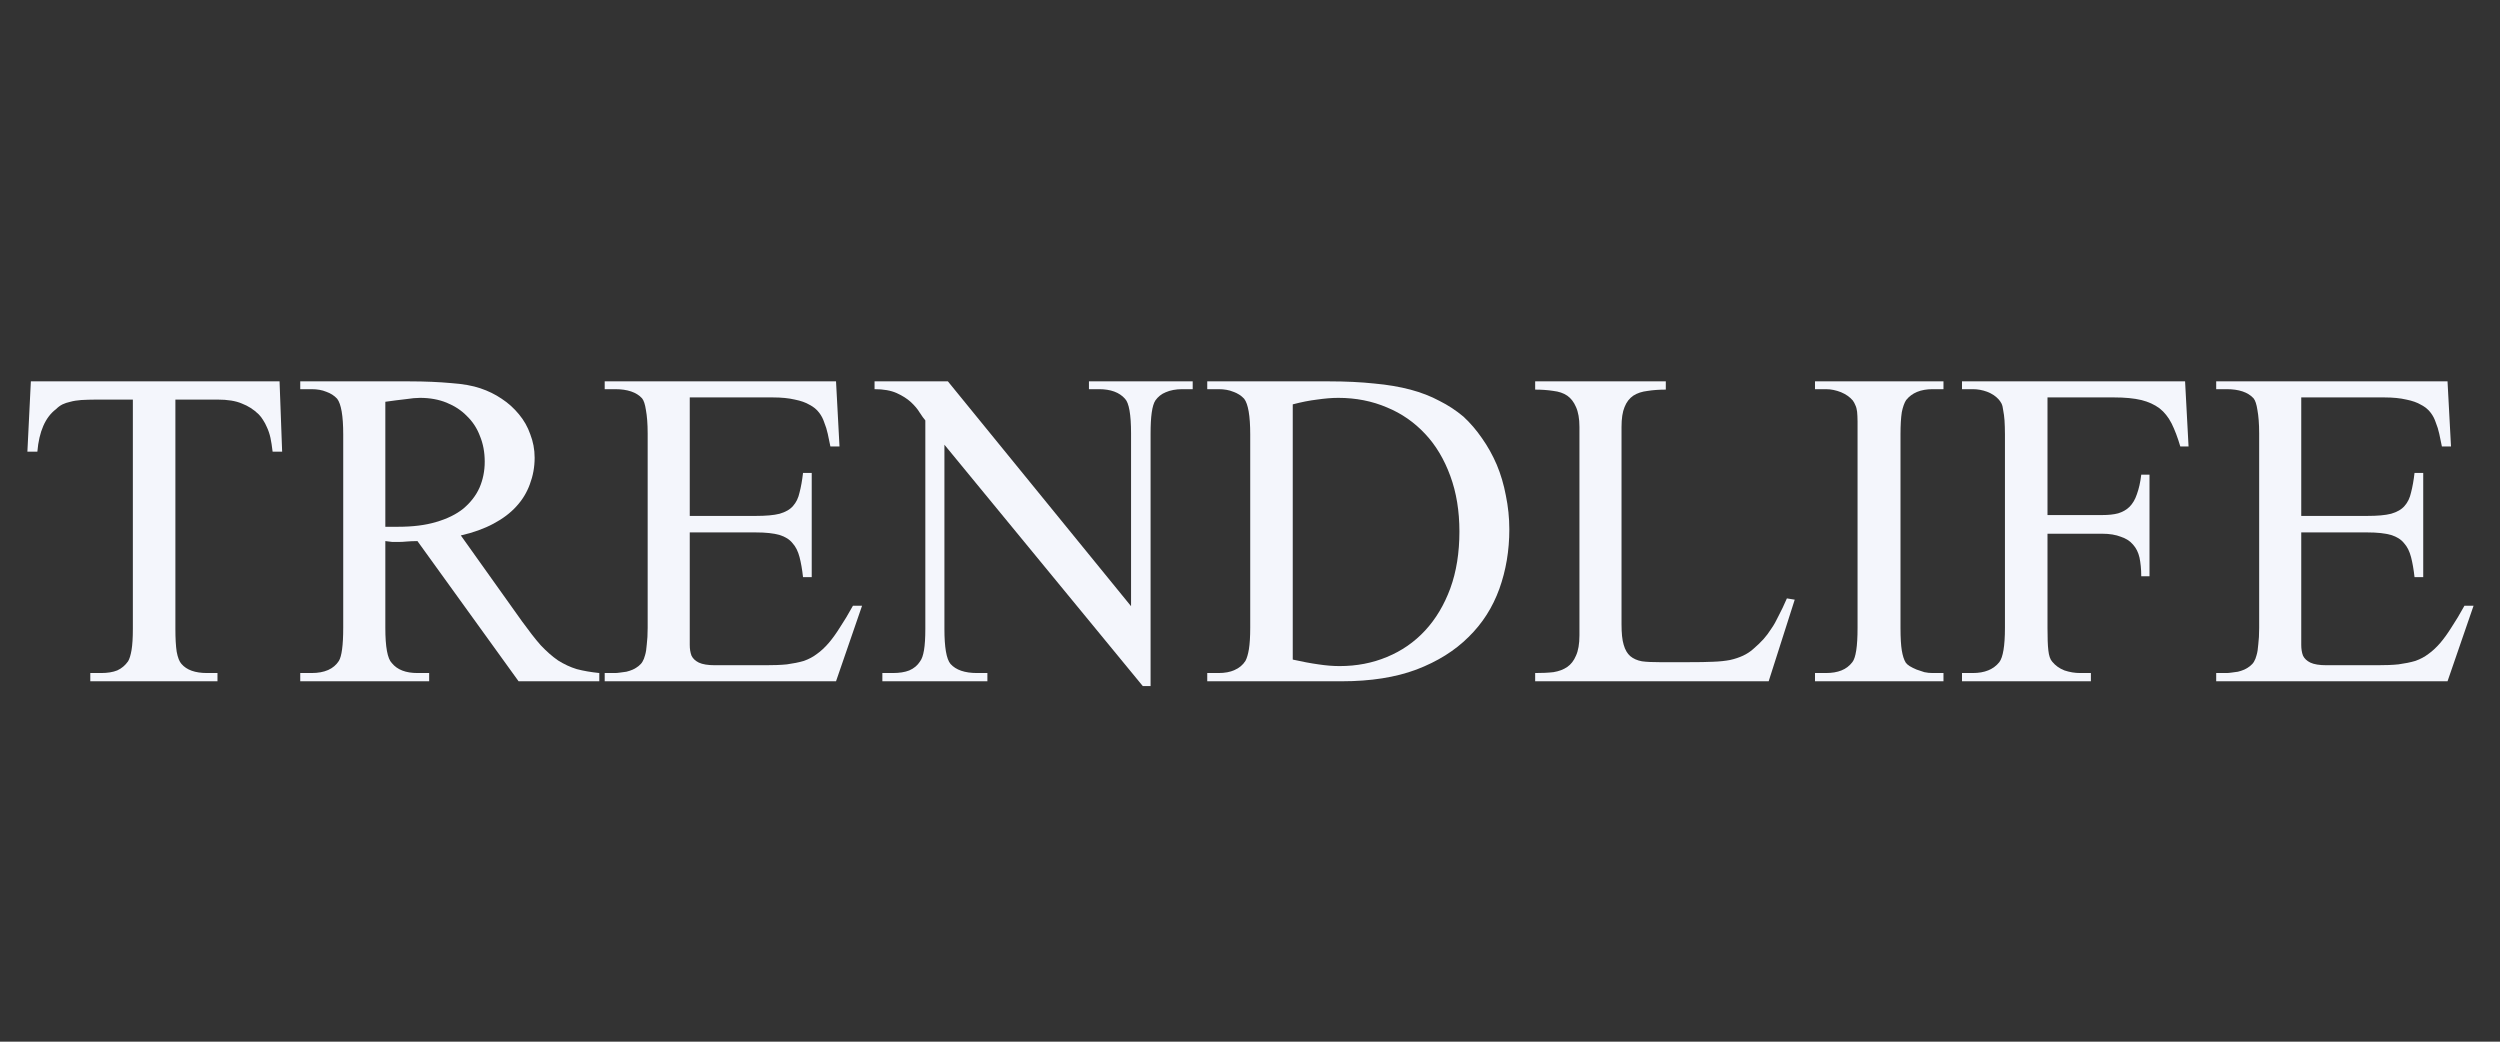 <svg xmlns="http://www.w3.org/2000/svg" xmlns:xlink="http://www.w3.org/1999/xlink" width="120" zoomAndPan="magnify" viewBox="0 0 90 37.5" height="50" preserveAspectRatio="xMidYMid meet" version="1.0"><rect x="0" y="0" width="90" height="37.5" fill="#333333" stroke="none"/><defs><g/><clipPath id="c36a0bbee7"><path d="M 0.594 7 L 89.406 7 L 89.406 30 L 0.594 30 Z M 0.594 7 " clip-rule="nonzero"/></clipPath><clipPath id="0cca86c01b"><path d="M 0.594 6 L 11 6 L 11 18 L 0.594 18 Z M 0.594 6 " clip-rule="nonzero"/></clipPath><clipPath id="1635c754c5"><path d="M 79 6 L 89.406 6 L 89.406 18 L 79 18 Z M 79 6 " clip-rule="nonzero"/></clipPath><clipPath id="1b0e4ead7a"><rect x="0" width="90" y="0" height="23"/></clipPath></defs><g clip-path="url(#c36a0bbee7)"><g transform="matrix(1, 0, 0, 1, 0, 7)"><g clip-path="url(#1b0e4ead7a)"><g clip-path="url(#0cca86c01b)"><g fill="#f4f6fc" fill-opacity="1"><g transform="translate(0.595, 17.526)"><g><path d="M 9.219 -8.266 C 9.195 -8.461 9.172 -8.629 9.141 -8.766 C 9.109 -8.91 9.066 -9.035 9.016 -9.141 C 8.973 -9.242 8.926 -9.332 8.875 -9.406 C 8.832 -9.477 8.781 -9.547 8.719 -9.609 C 8.539 -9.785 8.336 -9.914 8.109 -10 C 7.891 -10.094 7.598 -10.141 7.234 -10.141 L 5.719 -10.141 L 5.719 -1.891 C 5.719 -1.547 5.734 -1.27 5.766 -1.062 C 5.805 -0.852 5.863 -0.707 5.938 -0.625 C 6.125 -0.406 6.43 -0.297 6.859 -0.297 L 7.234 -0.297 L 7.234 0 L 2.656 0 L 2.656 -0.297 L 3.047 -0.297 C 3.273 -0.297 3.469 -0.328 3.625 -0.391 C 3.781 -0.461 3.91 -0.57 4.016 -0.719 C 4.066 -0.801 4.109 -0.938 4.141 -1.125 C 4.172 -1.312 4.188 -1.566 4.188 -1.891 L 4.188 -10.141 L 2.891 -10.141 C 2.672 -10.141 2.484 -10.133 2.328 -10.125 C 2.18 -10.113 2.051 -10.094 1.938 -10.062 C 1.832 -10.039 1.738 -10.008 1.656 -9.969 C 1.57 -9.926 1.492 -9.867 1.422 -9.797 C 1.035 -9.504 0.812 -8.992 0.75 -8.266 L 0.391 -8.266 L 0.516 -10.797 L 9.469 -10.797 L 9.562 -8.266 Z M 9.219 -8.266 "/></g></g></g></g><g fill="#f4f6fc" fill-opacity="1"><g transform="translate(10.528, 17.526)"><g><path d="M 8.141 0 L 4.5 -5.047 C 4.352 -5.047 4.223 -5.039 4.109 -5.031 C 4.004 -5.02 3.91 -5.016 3.828 -5.016 C 3.754 -5.016 3.676 -5.016 3.594 -5.016 C 3.52 -5.023 3.438 -5.035 3.344 -5.047 L 3.344 -1.922 C 3.344 -1.234 3.422 -0.812 3.578 -0.656 C 3.773 -0.414 4.082 -0.297 4.5 -0.297 L 4.922 -0.297 L 4.922 0 L 0.281 0 L 0.281 -0.297 L 0.688 -0.297 C 1.156 -0.297 1.484 -0.441 1.672 -0.734 C 1.773 -0.898 1.828 -1.297 1.828 -1.922 L 1.828 -8.891 C 1.828 -9.555 1.754 -9.984 1.609 -10.172 C 1.504 -10.285 1.375 -10.367 1.219 -10.422 C 1.07 -10.484 0.895 -10.516 0.688 -10.516 L 0.281 -10.516 L 0.281 -10.797 L 4.203 -10.797 C 4.785 -10.797 5.289 -10.773 5.719 -10.734 C 6.145 -10.703 6.492 -10.641 6.766 -10.547 C 7.047 -10.453 7.301 -10.328 7.531 -10.172 C 7.77 -10.016 7.977 -9.828 8.156 -9.609 C 8.332 -9.398 8.469 -9.16 8.562 -8.891 C 8.664 -8.629 8.719 -8.348 8.719 -8.047 C 8.719 -7.711 8.66 -7.395 8.547 -7.094 C 8.441 -6.801 8.281 -6.535 8.062 -6.297 C 7.844 -6.055 7.566 -5.848 7.234 -5.672 C 6.898 -5.492 6.508 -5.352 6.062 -5.25 L 8.266 -2.156 C 8.516 -1.812 8.738 -1.523 8.938 -1.297 C 9.145 -1.078 9.352 -0.895 9.562 -0.75 C 9.781 -0.613 10.004 -0.508 10.234 -0.438 C 10.473 -0.375 10.742 -0.328 11.047 -0.297 L 11.047 0 Z M 6.922 -7.906 C 6.922 -8.25 6.863 -8.555 6.75 -8.828 C 6.645 -9.109 6.488 -9.348 6.281 -9.547 C 6.082 -9.754 5.836 -9.914 5.547 -10.031 C 5.266 -10.145 4.945 -10.203 4.594 -10.203 C 4.457 -10.203 4.285 -10.188 4.078 -10.156 C 3.867 -10.133 3.625 -10.102 3.344 -10.062 L 3.344 -5.562 L 3.797 -5.562 C 4.328 -5.562 4.785 -5.617 5.172 -5.734 C 5.566 -5.848 5.895 -6.008 6.156 -6.219 C 6.414 -6.438 6.609 -6.688 6.734 -6.969 C 6.859 -7.258 6.922 -7.57 6.922 -7.906 Z M 6.922 -7.906 "/></g></g></g><g fill="#f4f6fc" fill-opacity="1"><g transform="translate(21.425, 17.526)"><g><path d="M 8.672 0 L 0.344 0 L 0.344 -0.297 L 0.719 -0.297 C 0.758 -0.297 0.816 -0.301 0.891 -0.312 C 0.961 -0.32 1.039 -0.332 1.125 -0.344 C 1.207 -0.363 1.285 -0.391 1.359 -0.422 C 1.441 -0.461 1.508 -0.504 1.562 -0.547 C 1.625 -0.598 1.672 -0.648 1.703 -0.703 C 1.742 -0.766 1.773 -0.844 1.797 -0.938 C 1.828 -1.039 1.848 -1.172 1.859 -1.328 C 1.879 -1.484 1.891 -1.68 1.891 -1.922 L 1.891 -8.922 C 1.891 -9.273 1.867 -9.555 1.828 -9.766 C 1.797 -9.973 1.75 -10.113 1.688 -10.188 C 1.488 -10.406 1.164 -10.516 0.719 -10.516 L 0.344 -10.516 L 0.344 -10.797 L 8.672 -10.797 L 8.797 -8.453 L 8.469 -8.453 C 8.438 -8.609 8.406 -8.758 8.375 -8.906 C 8.344 -9.051 8.301 -9.188 8.25 -9.312 C 8.207 -9.445 8.145 -9.566 8.062 -9.672 C 7.977 -9.785 7.863 -9.879 7.719 -9.953 C 7.582 -10.035 7.406 -10.098 7.188 -10.141 C 6.977 -10.191 6.711 -10.219 6.391 -10.219 L 3.406 -10.219 L 3.406 -5.953 L 5.781 -5.953 C 6.145 -5.953 6.43 -5.977 6.641 -6.031 C 6.859 -6.094 7.02 -6.188 7.125 -6.312 C 7.238 -6.438 7.316 -6.598 7.359 -6.797 C 7.41 -6.992 7.453 -7.227 7.484 -7.5 L 7.797 -7.5 L 7.797 -3.75 L 7.484 -3.75 C 7.453 -4.031 7.41 -4.27 7.359 -4.469 C 7.305 -4.676 7.223 -4.844 7.109 -4.969 C 7.004 -5.102 6.848 -5.203 6.641 -5.266 C 6.43 -5.328 6.145 -5.359 5.781 -5.359 L 3.406 -5.359 L 3.406 -1.312 C 3.406 -1.164 3.426 -1.035 3.469 -0.922 C 3.52 -0.816 3.609 -0.734 3.734 -0.672 C 3.867 -0.609 4.062 -0.578 4.312 -0.578 L 6.141 -0.578 C 6.43 -0.578 6.688 -0.586 6.906 -0.609 C 7.133 -0.641 7.336 -0.68 7.516 -0.734 C 7.691 -0.797 7.848 -0.879 7.984 -0.984 C 8.129 -1.086 8.27 -1.219 8.406 -1.375 C 8.539 -1.531 8.676 -1.719 8.812 -1.938 C 8.957 -2.156 9.113 -2.414 9.281 -2.719 L 9.609 -2.719 Z M 8.672 0 "/></g></g></g><g fill="#f4f6fc" fill-opacity="1"><g transform="translate(31.39, 17.526)"><g><path d="M 11.172 -10.516 C 10.941 -10.516 10.742 -10.477 10.578 -10.406 C 10.422 -10.344 10.297 -10.242 10.203 -10.109 C 10.086 -9.93 10.031 -9.535 10.031 -8.922 L 10.031 0.172 L 9.75 0.172 L 2.609 -8.516 L 2.609 -1.891 C 2.609 -1.223 2.68 -0.801 2.828 -0.625 C 3.023 -0.406 3.344 -0.297 3.781 -0.297 L 4.156 -0.297 L 4.156 0 L 0.375 0 L 0.375 -0.297 L 0.75 -0.297 C 0.988 -0.297 1.188 -0.328 1.344 -0.391 C 1.508 -0.461 1.641 -0.57 1.734 -0.719 C 1.797 -0.801 1.844 -0.938 1.875 -1.125 C 1.906 -1.312 1.922 -1.566 1.922 -1.891 L 1.922 -9.391 C 1.867 -9.453 1.801 -9.547 1.719 -9.672 C 1.645 -9.797 1.539 -9.922 1.406 -10.047 C 1.27 -10.172 1.098 -10.281 0.891 -10.375 C 0.68 -10.469 0.414 -10.516 0.094 -10.516 L 0.094 -10.797 L 2.734 -10.797 L 9.328 -2.703 L 9.328 -8.922 C 9.328 -9.609 9.254 -10.023 9.109 -10.172 C 8.91 -10.398 8.598 -10.516 8.172 -10.516 L 7.812 -10.516 L 7.812 -10.797 L 11.547 -10.797 L 11.547 -10.516 Z M 11.172 -10.516 "/></g></g></g><g fill="#f4f6fc" fill-opacity="1"><g transform="translate(43.18, 17.526)"><g><path d="M 11.156 -5.469 C 11.156 -4.707 11.035 -3.992 10.797 -3.328 C 10.555 -2.66 10.188 -2.082 9.688 -1.594 C 9.195 -1.102 8.57 -0.711 7.812 -0.422 C 7.062 -0.141 6.164 0 5.125 0 L 0.281 0 L 0.281 -0.297 L 0.688 -0.297 C 0.914 -0.297 1.109 -0.332 1.266 -0.406 C 1.43 -0.477 1.562 -0.586 1.656 -0.734 C 1.707 -0.828 1.75 -0.969 1.781 -1.156 C 1.812 -1.352 1.828 -1.609 1.828 -1.922 L 1.828 -8.891 C 1.828 -9.555 1.754 -9.984 1.609 -10.172 C 1.504 -10.285 1.375 -10.367 1.219 -10.422 C 1.07 -10.484 0.895 -10.516 0.688 -10.516 L 0.281 -10.516 L 0.281 -10.797 L 4.672 -10.797 C 5.273 -10.797 5.816 -10.77 6.297 -10.719 C 6.773 -10.676 7.207 -10.602 7.594 -10.5 C 7.988 -10.395 8.336 -10.258 8.641 -10.094 C 8.953 -9.938 9.238 -9.75 9.5 -9.531 C 9.75 -9.301 9.973 -9.039 10.172 -8.75 C 10.379 -8.457 10.555 -8.141 10.703 -7.797 C 10.848 -7.453 10.957 -7.082 11.031 -6.688 C 11.113 -6.289 11.156 -5.883 11.156 -5.469 Z M 9.359 -5.391 C 9.359 -6.129 9.25 -6.797 9.031 -7.391 C 8.812 -7.992 8.508 -8.5 8.125 -8.906 C 7.738 -9.32 7.281 -9.641 6.75 -9.859 C 6.219 -10.086 5.633 -10.203 5 -10.203 C 4.758 -10.203 4.504 -10.18 4.234 -10.141 C 3.961 -10.109 3.672 -10.051 3.359 -9.969 L 3.359 -0.781 C 3.691 -0.707 4 -0.648 4.281 -0.609 C 4.562 -0.566 4.816 -0.547 5.047 -0.547 C 5.66 -0.547 6.227 -0.656 6.75 -0.875 C 7.281 -1.094 7.738 -1.41 8.125 -1.828 C 8.508 -2.242 8.812 -2.75 9.031 -3.344 C 9.25 -3.945 9.359 -4.629 9.359 -5.391 Z M 9.359 -5.391 "/></g></g></g><g fill="#f4f6fc" fill-opacity="1"><g transform="translate(54.969, 17.526)"><g><path d="M 8.703 0 L 0.297 0 L 0.297 -0.297 C 0.535 -0.297 0.754 -0.305 0.953 -0.328 C 1.148 -0.359 1.316 -0.422 1.453 -0.516 C 1.586 -0.609 1.691 -0.742 1.766 -0.922 C 1.848 -1.098 1.891 -1.344 1.891 -1.656 L 1.891 -9.156 C 1.891 -9.457 1.848 -9.695 1.766 -9.875 C 1.691 -10.051 1.586 -10.188 1.453 -10.281 C 1.316 -10.375 1.148 -10.43 0.953 -10.453 C 0.754 -10.484 0.535 -10.5 0.297 -10.5 L 0.297 -10.797 L 5 -10.797 L 5 -10.5 C 4.758 -10.5 4.539 -10.484 4.344 -10.453 C 4.145 -10.43 3.973 -10.375 3.828 -10.281 C 3.691 -10.188 3.586 -10.051 3.516 -9.875 C 3.441 -9.695 3.406 -9.457 3.406 -9.156 L 3.406 -2.047 C 3.406 -1.734 3.43 -1.488 3.484 -1.312 C 3.535 -1.133 3.613 -1 3.719 -0.906 C 3.832 -0.812 3.973 -0.75 4.141 -0.719 C 4.316 -0.695 4.523 -0.688 4.766 -0.688 L 5.859 -0.688 C 6.18 -0.688 6.461 -0.691 6.703 -0.703 C 6.941 -0.711 7.145 -0.734 7.312 -0.766 C 7.488 -0.805 7.645 -0.859 7.781 -0.922 C 7.914 -0.984 8.035 -1.062 8.141 -1.156 C 8.285 -1.281 8.41 -1.398 8.516 -1.516 C 8.617 -1.629 8.711 -1.754 8.797 -1.891 C 8.891 -2.023 8.977 -2.18 9.062 -2.359 C 9.156 -2.535 9.254 -2.742 9.359 -2.984 L 9.641 -2.938 Z M 8.703 0 "/></g></g></g><g fill="#f4f6fc" fill-opacity="1"><g transform="translate(64.934, 17.526)"><g><path d="M 0.406 0 L 0.406 -0.297 L 0.797 -0.297 C 1.016 -0.297 1.203 -0.328 1.359 -0.391 C 1.516 -0.453 1.645 -0.551 1.75 -0.688 C 1.875 -0.844 1.938 -1.254 1.938 -1.922 L 1.938 -8.891 C 1.938 -9.078 1.938 -9.234 1.938 -9.359 C 1.938 -9.492 1.93 -9.609 1.922 -9.703 C 1.91 -9.797 1.891 -9.875 1.859 -9.938 C 1.836 -10 1.805 -10.055 1.766 -10.109 C 1.66 -10.234 1.52 -10.332 1.344 -10.406 C 1.164 -10.477 0.984 -10.516 0.797 -10.516 L 0.406 -10.516 L 0.406 -10.797 L 5.031 -10.797 L 5.031 -10.516 L 4.641 -10.516 C 4.211 -10.516 3.895 -10.383 3.688 -10.125 C 3.625 -10.031 3.57 -9.883 3.531 -9.688 C 3.5 -9.488 3.484 -9.223 3.484 -8.891 L 3.484 -1.922 C 3.484 -1.566 3.5 -1.297 3.531 -1.109 C 3.562 -0.922 3.609 -0.773 3.672 -0.672 C 3.703 -0.629 3.75 -0.586 3.812 -0.547 C 3.883 -0.504 3.969 -0.461 4.062 -0.422 C 4.156 -0.391 4.25 -0.359 4.344 -0.328 C 4.445 -0.305 4.547 -0.297 4.641 -0.297 L 5.031 -0.297 L 5.031 0 Z M 0.406 0 "/></g></g></g><g fill="#f4f6fc" fill-opacity="1"><g transform="translate(70.366, 17.526)"><g><path d="M 8.125 -8.453 C 8.031 -8.773 7.926 -9.051 7.812 -9.281 C 7.695 -9.508 7.551 -9.691 7.375 -9.828 C 7.195 -9.961 6.977 -10.062 6.719 -10.125 C 6.457 -10.188 6.129 -10.219 5.734 -10.219 L 3.344 -10.219 L 3.344 -5.984 L 5.312 -5.984 C 5.539 -5.984 5.734 -6.004 5.891 -6.047 C 6.055 -6.098 6.191 -6.176 6.297 -6.281 C 6.41 -6.395 6.5 -6.547 6.562 -6.734 C 6.633 -6.93 6.688 -7.164 6.719 -7.438 L 7.016 -7.438 L 7.016 -3.781 L 6.719 -3.781 C 6.719 -4.039 6.695 -4.266 6.656 -4.453 C 6.613 -4.641 6.535 -4.797 6.422 -4.922 C 6.316 -5.047 6.172 -5.141 5.984 -5.203 C 5.805 -5.273 5.582 -5.312 5.312 -5.312 L 3.344 -5.312 L 3.344 -1.922 C 3.344 -1.566 3.352 -1.297 3.375 -1.109 C 3.395 -0.922 3.441 -0.785 3.516 -0.703 C 3.629 -0.566 3.773 -0.461 3.953 -0.391 C 4.141 -0.328 4.328 -0.297 4.516 -0.297 L 4.906 -0.297 L 4.906 0 L 0.266 0 L 0.266 -0.297 L 0.656 -0.297 C 1.082 -0.297 1.398 -0.426 1.609 -0.688 C 1.742 -0.863 1.812 -1.273 1.812 -1.922 L 1.812 -8.891 C 1.812 -9.086 1.805 -9.254 1.797 -9.391 C 1.785 -9.535 1.77 -9.656 1.75 -9.75 C 1.738 -9.852 1.719 -9.938 1.688 -10 C 1.656 -10.062 1.617 -10.113 1.578 -10.156 C 1.473 -10.27 1.336 -10.359 1.172 -10.422 C 1.004 -10.484 0.832 -10.516 0.656 -10.516 L 0.266 -10.516 L 0.266 -10.797 L 8.297 -10.797 L 8.422 -8.453 Z M 8.125 -8.453 "/></g></g></g><g clip-path="url(#1635c754c5)"><g fill="#f4f6fc" fill-opacity="1"><g transform="translate(79.439, 17.526)"><g><path d="M 8.672 0 L 0.344 0 L 0.344 -0.297 L 0.719 -0.297 C 0.758 -0.297 0.816 -0.301 0.891 -0.312 C 0.961 -0.32 1.039 -0.332 1.125 -0.344 C 1.207 -0.363 1.285 -0.391 1.359 -0.422 C 1.441 -0.461 1.508 -0.504 1.562 -0.547 C 1.625 -0.598 1.672 -0.648 1.703 -0.703 C 1.742 -0.766 1.773 -0.844 1.797 -0.938 C 1.828 -1.039 1.848 -1.172 1.859 -1.328 C 1.879 -1.484 1.891 -1.68 1.891 -1.922 L 1.891 -8.922 C 1.891 -9.273 1.867 -9.555 1.828 -9.766 C 1.797 -9.973 1.75 -10.113 1.688 -10.188 C 1.488 -10.406 1.164 -10.516 0.719 -10.516 L 0.344 -10.516 L 0.344 -10.797 L 8.672 -10.797 L 8.797 -8.453 L 8.469 -8.453 C 8.438 -8.609 8.406 -8.758 8.375 -8.906 C 8.344 -9.051 8.301 -9.188 8.25 -9.312 C 8.207 -9.445 8.145 -9.566 8.062 -9.672 C 7.977 -9.785 7.863 -9.879 7.719 -9.953 C 7.582 -10.035 7.406 -10.098 7.188 -10.141 C 6.977 -10.191 6.711 -10.219 6.391 -10.219 L 3.406 -10.219 L 3.406 -5.953 L 5.781 -5.953 C 6.145 -5.953 6.43 -5.977 6.641 -6.031 C 6.859 -6.094 7.02 -6.188 7.125 -6.312 C 7.238 -6.438 7.316 -6.598 7.359 -6.797 C 7.41 -6.992 7.453 -7.227 7.484 -7.5 L 7.797 -7.5 L 7.797 -3.75 L 7.484 -3.75 C 7.453 -4.031 7.41 -4.27 7.359 -4.469 C 7.305 -4.676 7.223 -4.844 7.109 -4.969 C 7.004 -5.102 6.848 -5.203 6.641 -5.266 C 6.43 -5.328 6.145 -5.359 5.781 -5.359 L 3.406 -5.359 L 3.406 -1.312 C 3.406 -1.164 3.426 -1.035 3.469 -0.922 C 3.52 -0.816 3.609 -0.734 3.734 -0.672 C 3.867 -0.609 4.062 -0.578 4.312 -0.578 L 6.141 -0.578 C 6.43 -0.578 6.688 -0.586 6.906 -0.609 C 7.133 -0.641 7.336 -0.68 7.516 -0.734 C 7.691 -0.797 7.848 -0.879 7.984 -0.984 C 8.129 -1.086 8.27 -1.219 8.406 -1.375 C 8.539 -1.531 8.676 -1.719 8.812 -1.938 C 8.957 -2.156 9.113 -2.414 9.281 -2.719 L 9.609 -2.719 Z M 8.672 0 "/></g></g></g></g></g></g></g></svg>
